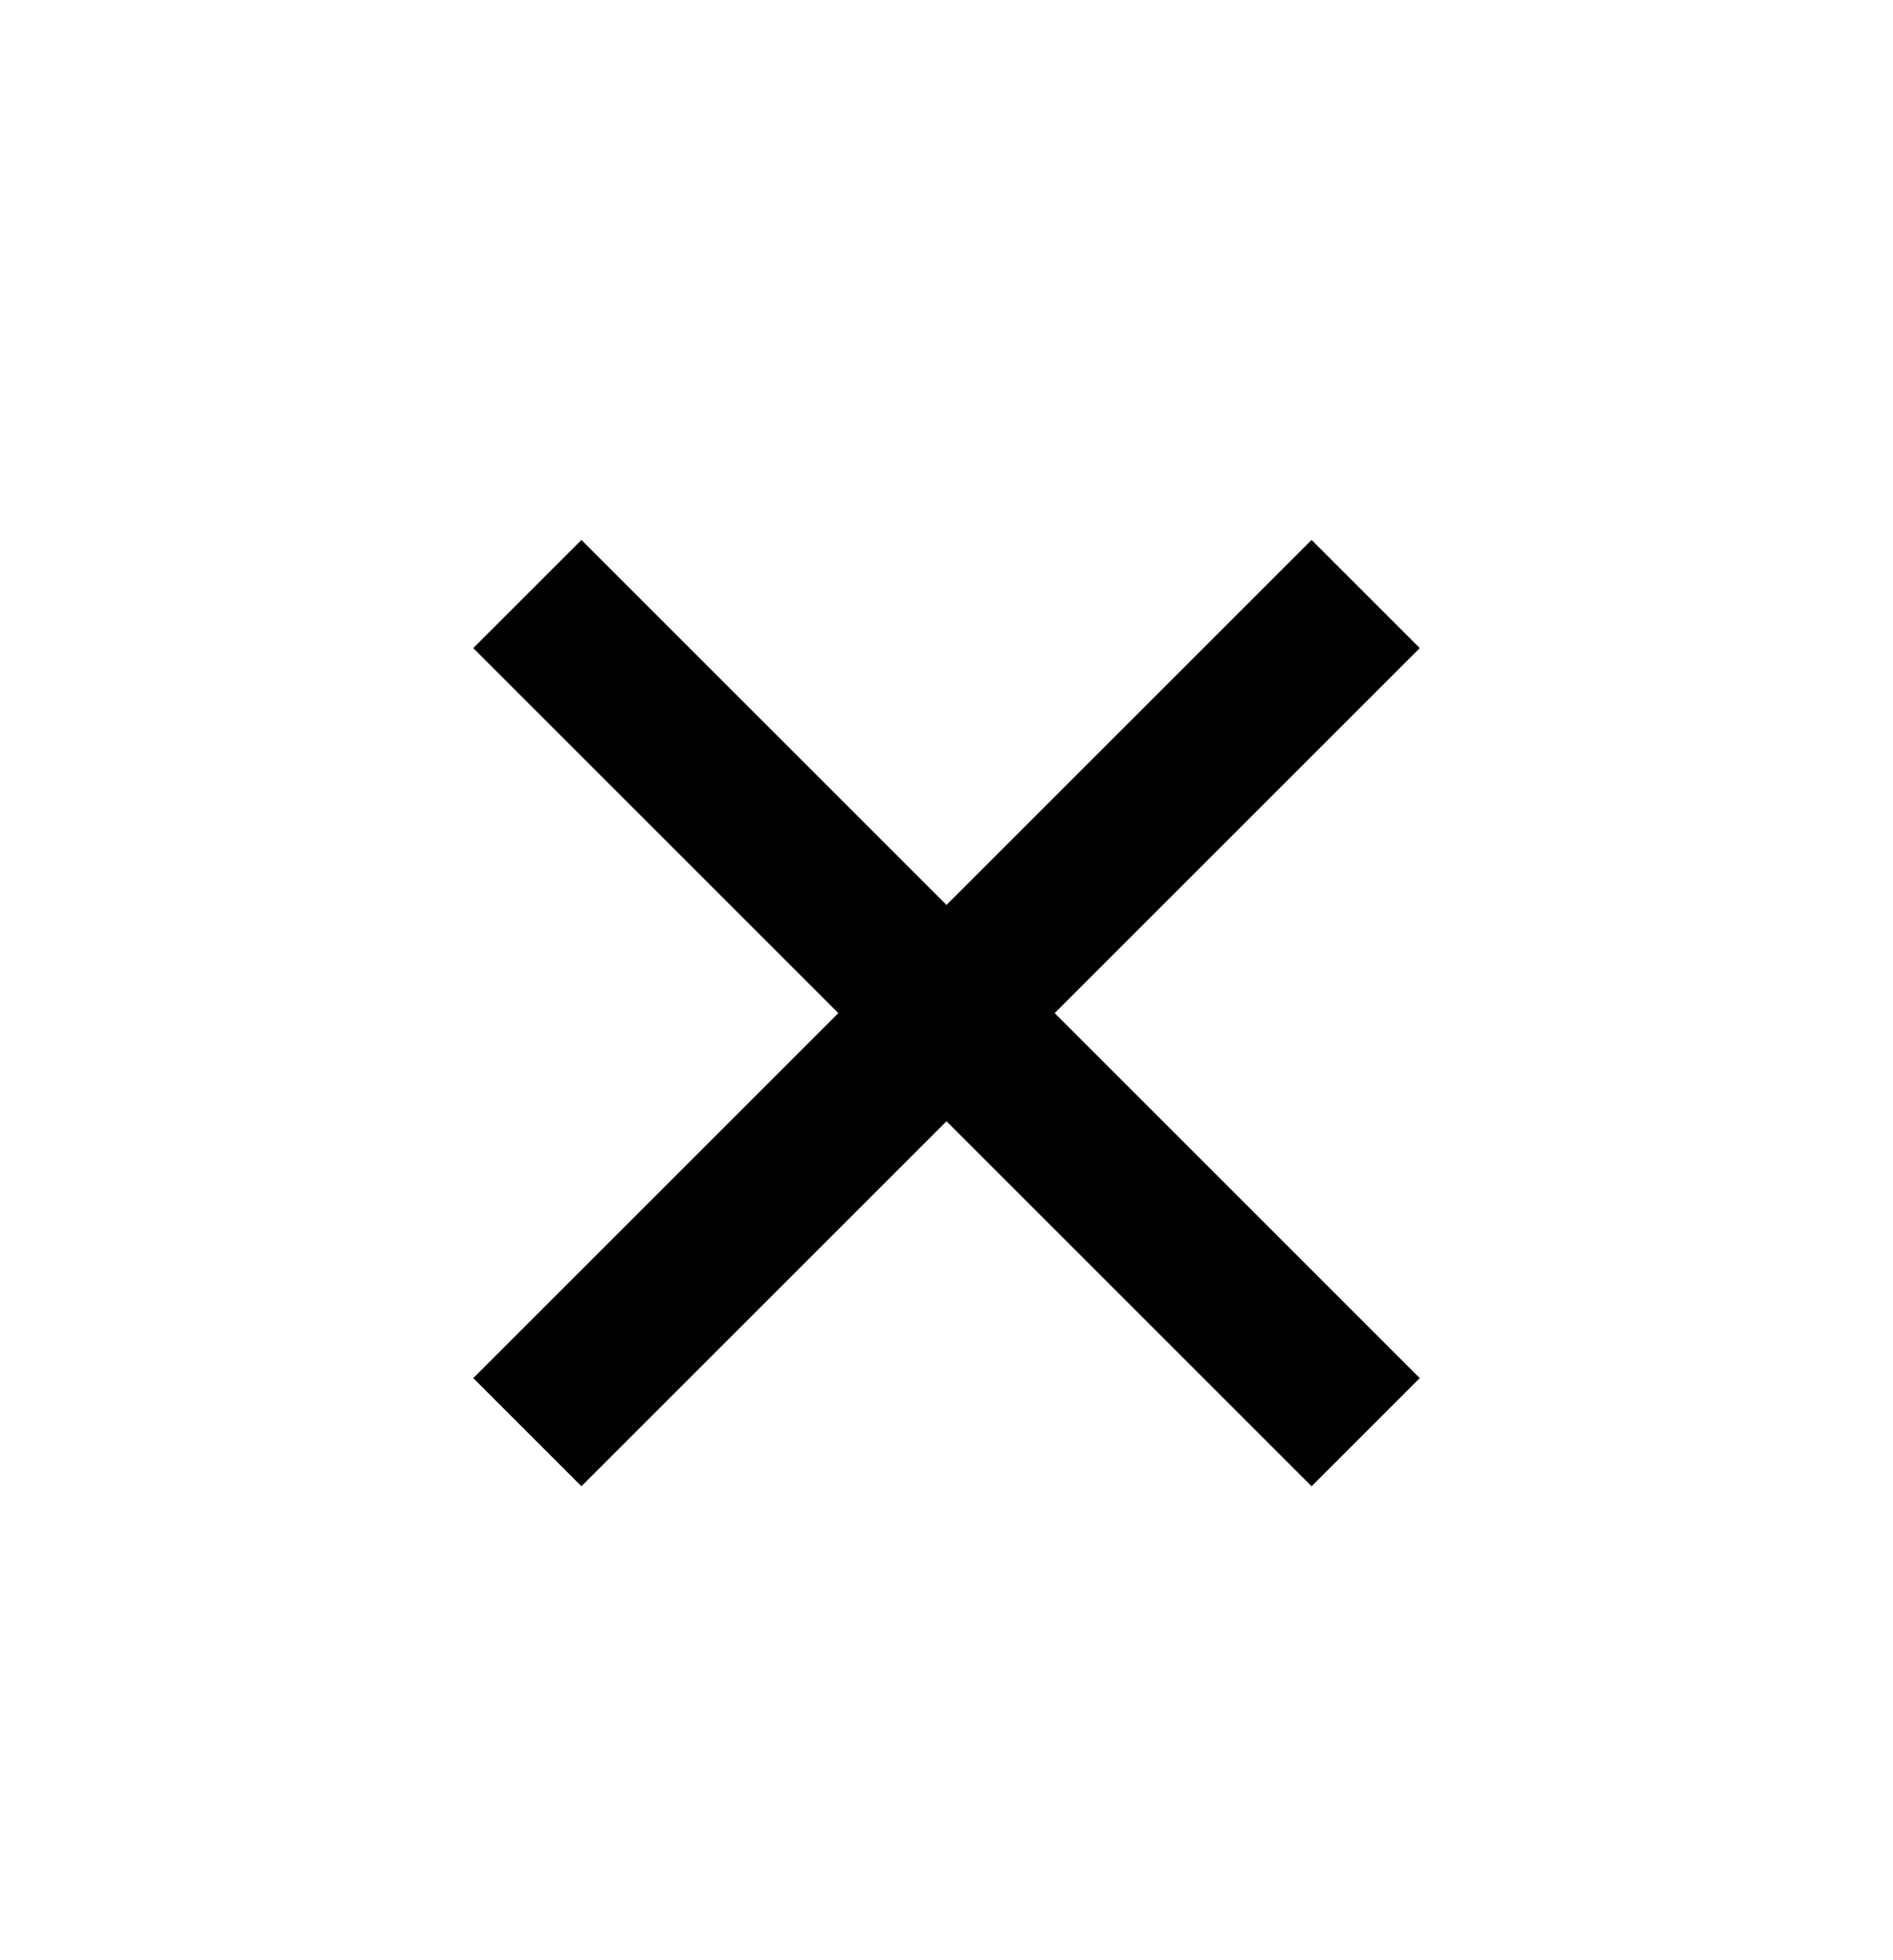 <?xml version="1.0" encoding="UTF-8"?> <svg xmlns="http://www.w3.org/2000/svg" width="28" height="29" viewBox="0 0 28 29" fill="none"><path d="M19.4 21.988L14 16.588L8.6 21.988L7 20.388L12.4 14.988L7 9.588L8.6 7.988L14 13.388L19.4 7.988L21 9.588L15.6 14.988L21 20.388L19.4 21.988Z" fill="#A4A4A4" style="fill:#A4A4A4;fill:color(display-p3 0.642 0.642 0.642);fill-opacity:1;"></path></svg> 
